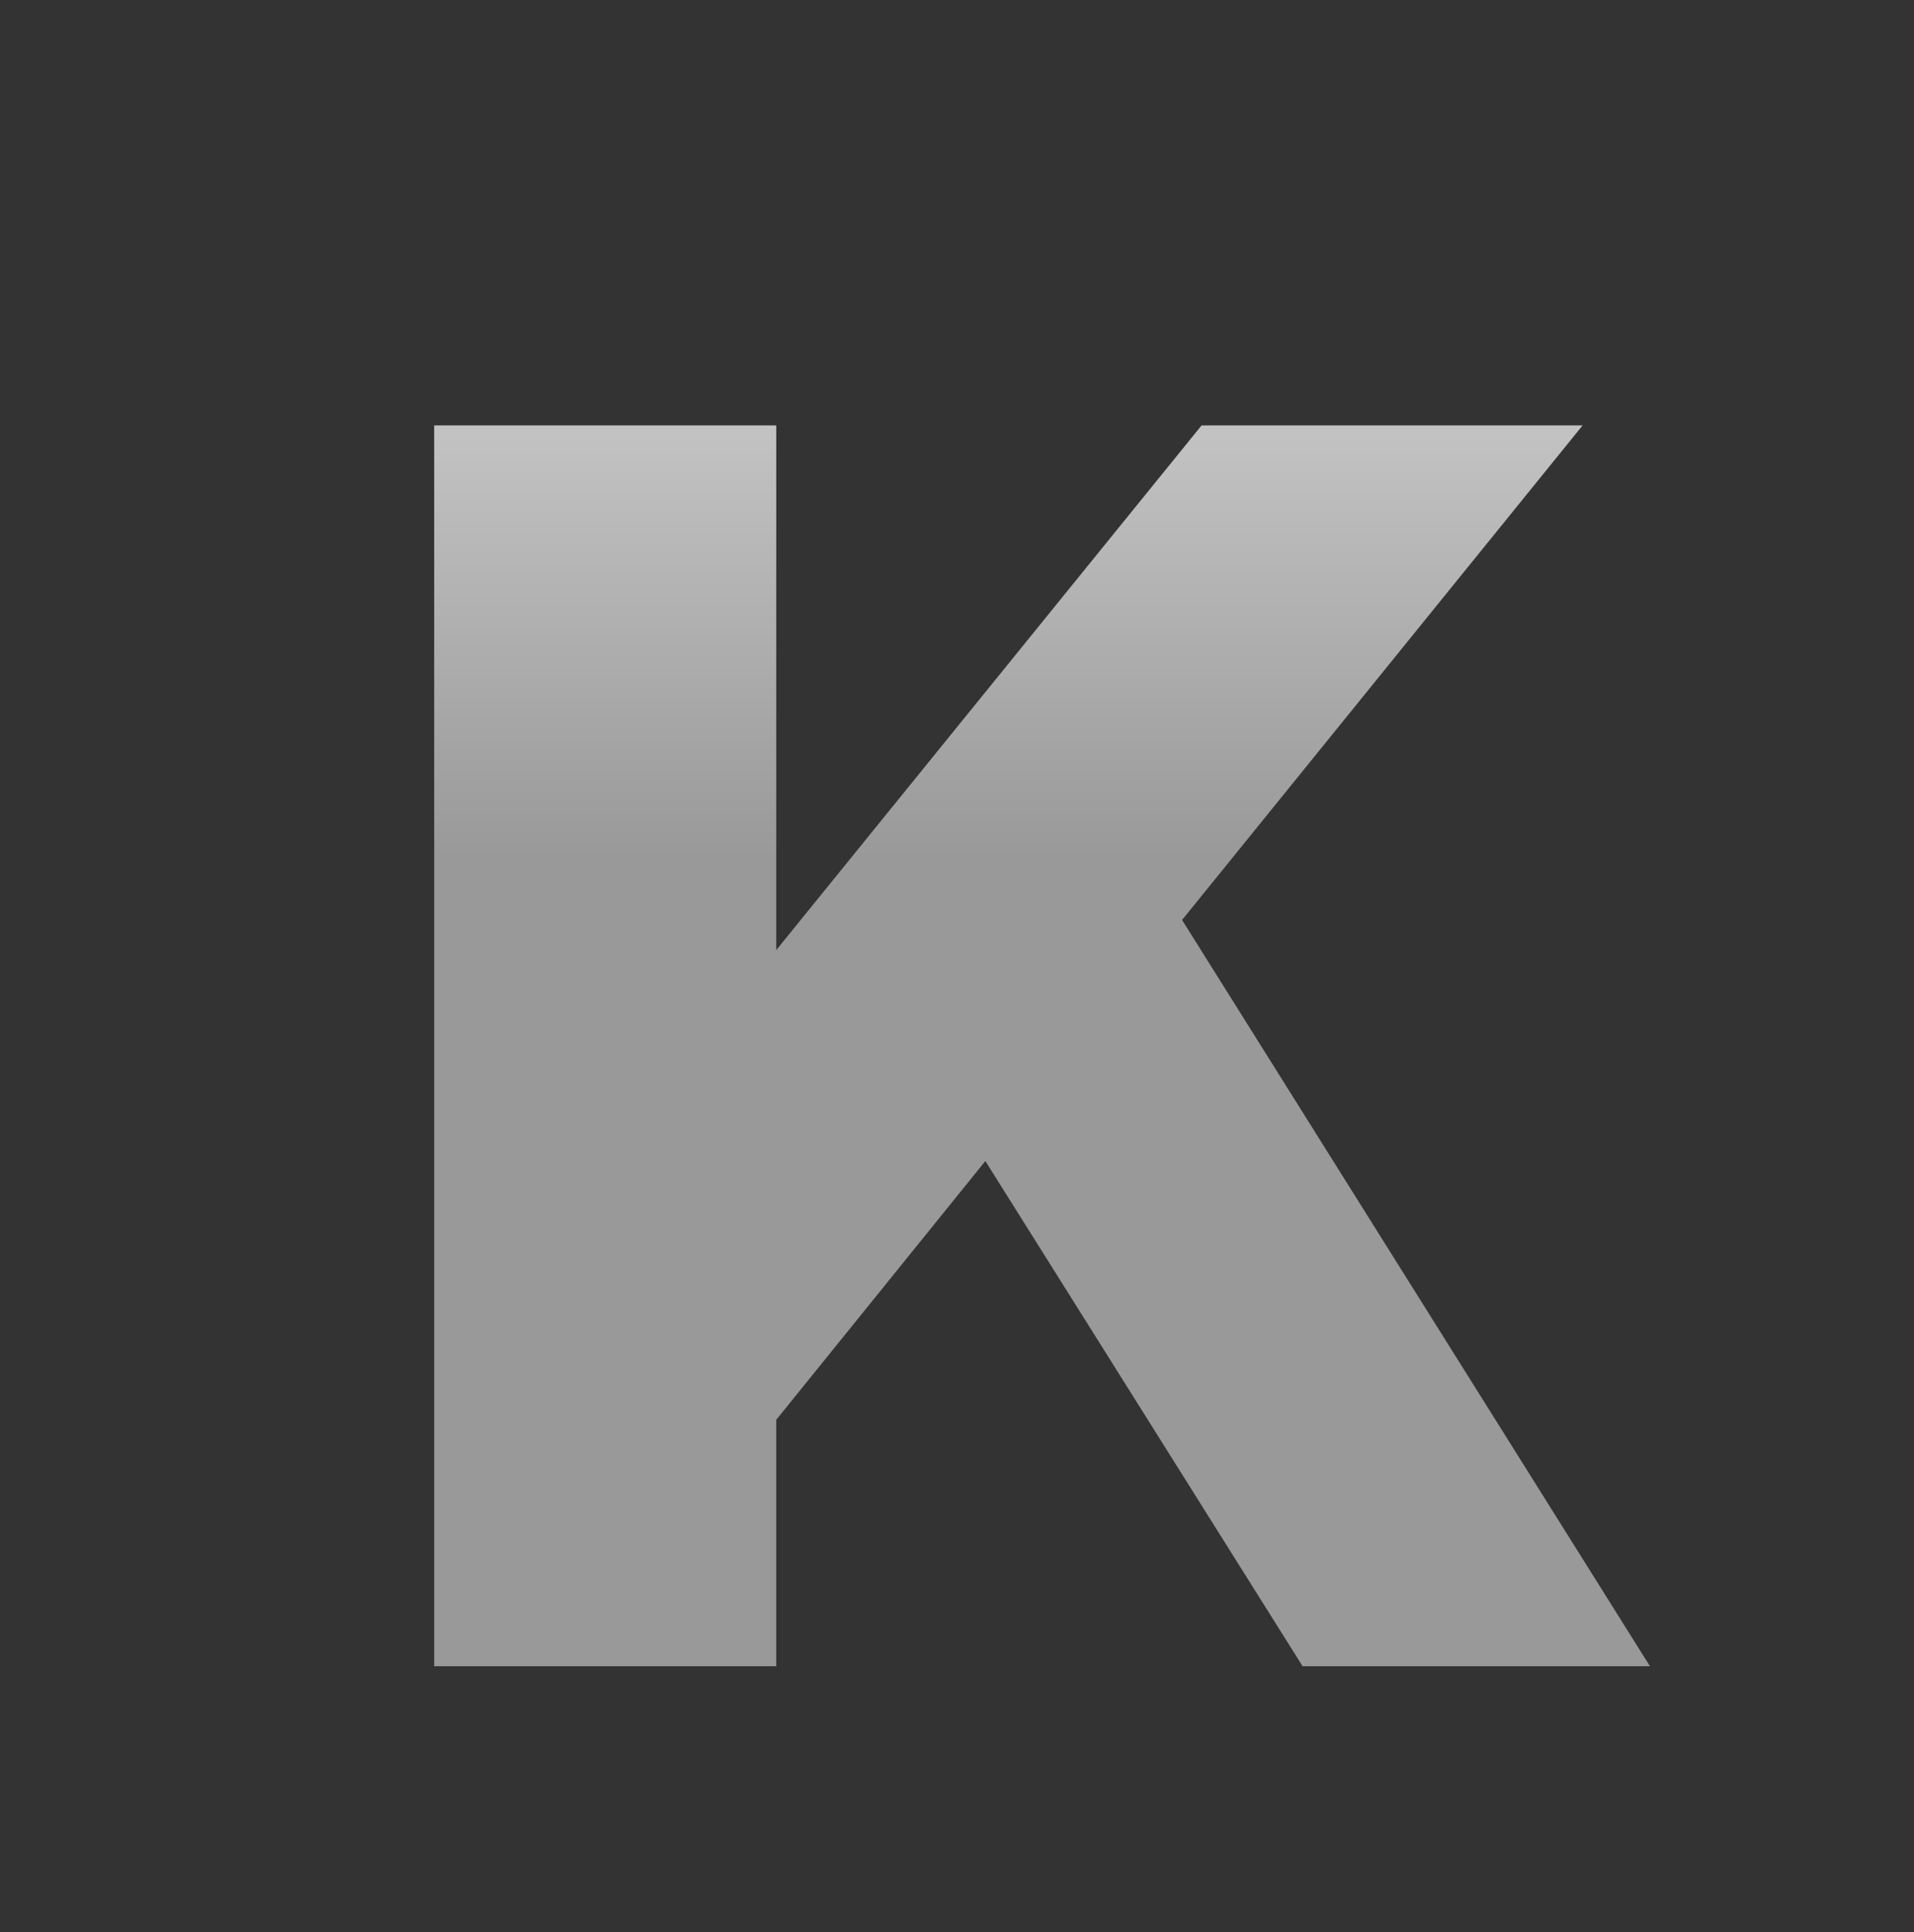 <svg width="108" height="109" viewBox="0 0 108 109" fill="none" xmlns="http://www.w3.org/2000/svg">
<rect x="0" y="0" width="108" height="109" fill="#333333" stroke="none"/>
<g clip-path="url(#clip0_9_135)">
<path d="M24.5 94V24H43.8V53.6L67.8 24H89.3L66.7 51.9L93.1 94H73.5L55.6 65.5L43.8 80.1V94H24.5Z" fill="url(#paint0_linear_9_135)"/>
</g>
<defs>
<linearGradient id="paint0_linear_9_135" x1="58" y1="-11" x2="58" y2="109" gradientUnits="userSpaceOnUse">
<stop stop-color="white"/>
<stop offset="0.495" stop-color="#999999"/>
</linearGradient>
<clipPath id="clip0_9_135">
<rect width="108" height="109" fill="white"/>
</clipPath>
</defs>
</svg>
